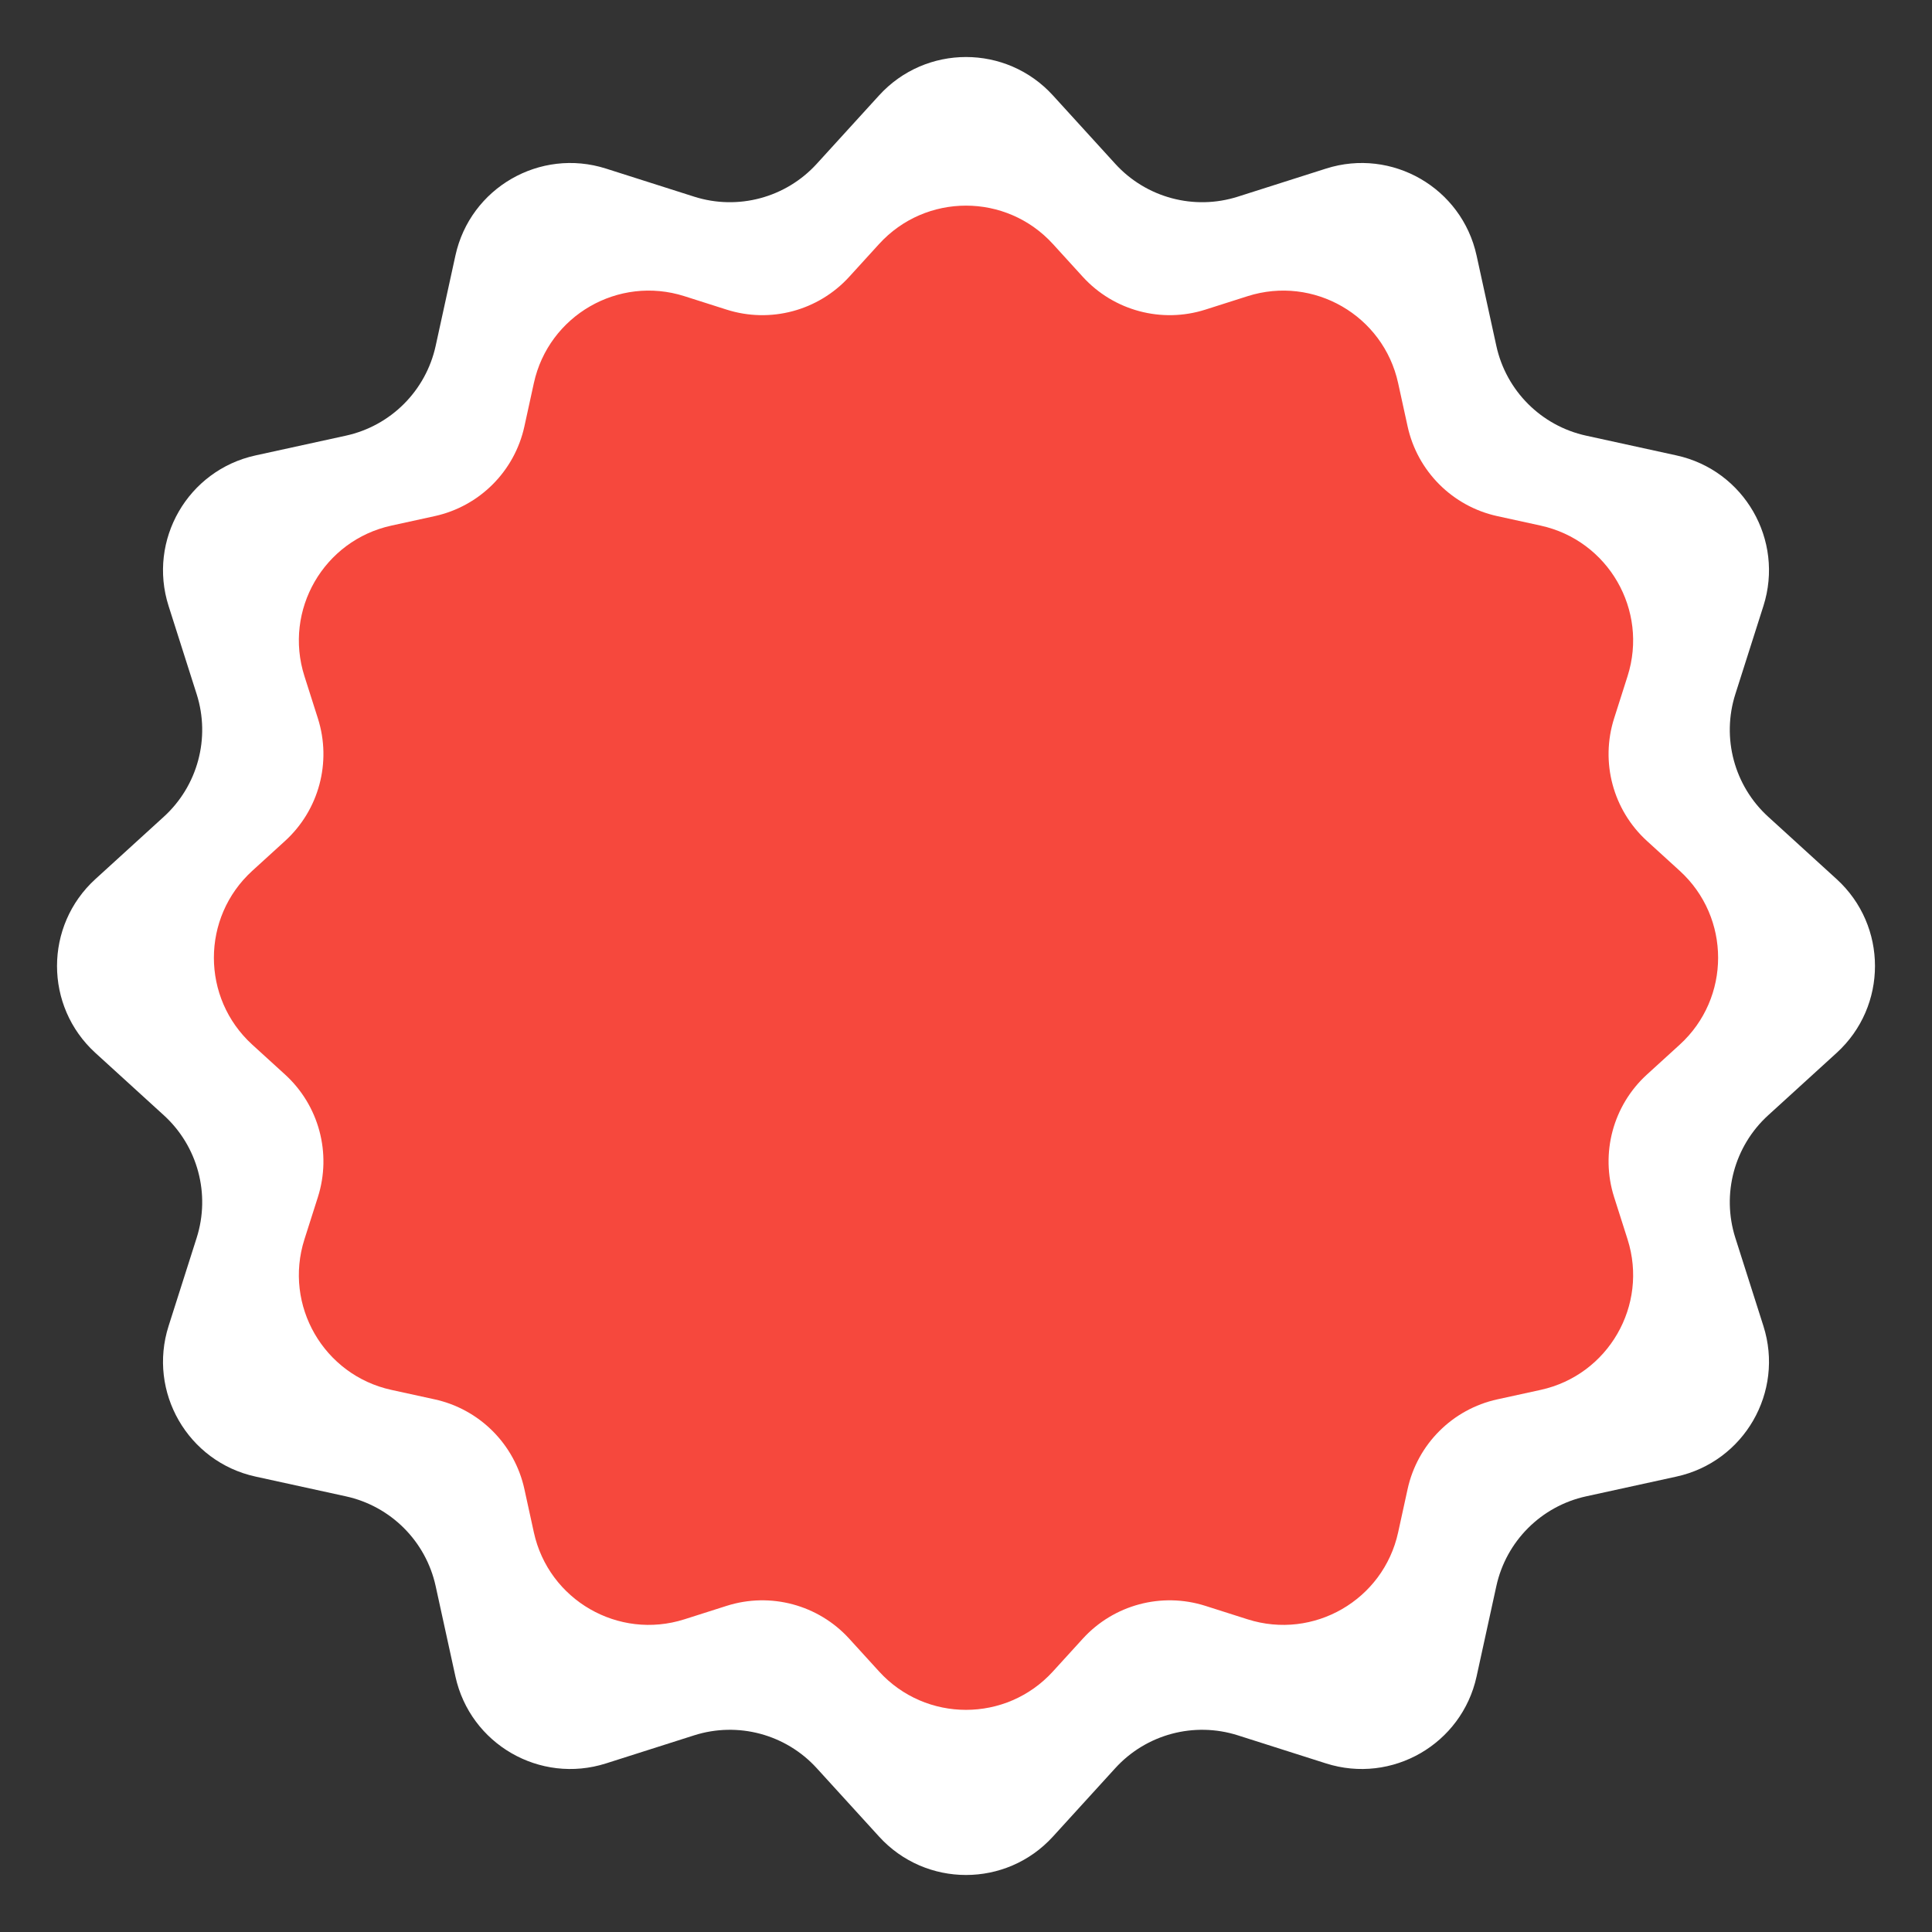 <svg xmlns="http://www.w3.org/2000/svg" width="230" height="230" viewBox="0 0 230 230" fill="none"><rect x="0" y="0" width="230" height="230" fill="#333333" stroke="none"/><g clip-path="url(#clip0_5009_265)"><path d="M104.651 11.359C110.204 5.264 119.796 5.264 125.349 11.359L132.767 19.5C136.45 23.544 142.152 25.071 147.363 23.412L157.858 20.07C165.715 17.568 174.021 22.363 175.783 30.418L178.136 41.178C179.305 46.522 183.478 50.695 188.822 51.864L199.582 54.217C207.637 55.979 212.432 64.285 209.93 72.142L206.588 82.636C204.929 87.848 206.456 93.549 210.5 97.233L218.641 104.651C224.736 110.204 224.736 119.796 218.641 125.349L210.5 132.767C206.456 136.45 204.929 142.152 206.588 147.363L209.93 157.858C212.432 165.715 207.637 174.021 199.582 175.783L188.822 178.136C183.478 179.305 179.305 183.478 178.136 188.822L175.783 199.582C174.021 207.637 165.715 212.432 157.858 209.93L147.363 206.588C142.152 204.929 136.45 206.456 132.767 210.5L125.349 218.641C119.796 224.736 110.204 224.736 104.651 218.641L97.233 210.5C93.549 206.456 87.848 204.929 82.636 206.588L72.142 209.93C64.285 212.432 55.979 207.637 54.217 199.582L51.864 188.822C50.695 183.478 46.522 179.305 41.178 178.136L30.418 175.783C22.363 174.021 17.568 165.715 20.07 157.858L23.412 147.363C25.071 142.152 23.544 136.45 19.5 132.767L11.359 125.349C5.264 119.796 5.264 110.204 11.359 104.651L19.5 97.233C23.544 93.549 25.071 87.848 23.412 82.636L20.07 72.142C17.568 64.285 22.363 55.979 30.418 54.217L41.178 51.864C46.522 50.695 50.695 46.522 51.864 41.178L54.217 30.418C55.979 22.363 64.285 17.568 72.142 20.07L82.636 23.412C87.848 25.071 93.549 23.544 97.233 19.5L104.651 11.359Z" fill="white"></path><path d="M104.651 29.051C110.204 22.956 119.796 22.956 125.349 29.051L128.9 32.949C132.584 36.992 138.285 38.519 143.497 36.86L148.521 35.26C156.377 32.758 164.684 37.554 166.445 45.609L167.572 50.76C168.741 56.103 172.914 60.276 178.257 61.445L183.408 62.572C191.463 64.333 196.259 72.64 193.757 80.496L192.157 85.52C190.498 90.732 192.025 96.433 196.069 100.117L199.966 103.668C206.061 109.221 206.061 118.813 199.966 124.366L196.069 127.917C192.025 131.601 190.498 137.302 192.157 142.514L193.757 147.538C196.259 155.394 191.463 163.701 183.408 165.463L178.257 166.589C172.914 167.758 168.741 171.931 167.572 177.275L166.445 182.426C164.684 190.48 156.377 195.276 148.521 192.774L143.497 191.174C138.285 189.515 132.584 191.042 128.9 195.086L125.349 198.983C119.796 205.078 110.204 205.078 104.651 198.983L101.1 195.086C97.416 191.042 91.715 189.515 86.503 191.174L81.479 192.774C73.623 195.276 65.316 190.48 63.554 182.426L62.428 177.275C61.259 171.931 57.086 167.758 51.742 166.589L46.592 165.463C38.537 163.701 33.741 155.394 36.243 147.538L37.843 142.514C39.502 137.302 37.975 131.601 33.931 127.917L30.034 124.366C23.939 118.813 23.939 109.221 30.034 103.668L33.931 100.117C37.975 96.433 39.502 90.732 37.843 85.52L36.243 80.496C33.741 72.64 38.537 64.333 46.592 62.572L51.742 61.445C57.086 60.276 61.259 56.103 62.428 50.76L63.554 45.609C65.316 37.554 73.623 32.758 81.479 35.26L86.503 36.86C91.715 38.519 97.416 36.992 101.1 32.949L104.651 29.051Z" fill="#F6483D"></path></g><defs><clipPath id="clip0_5009_265"><rect width="230" height="230" fill="white"></rect></clipPath></defs></svg>